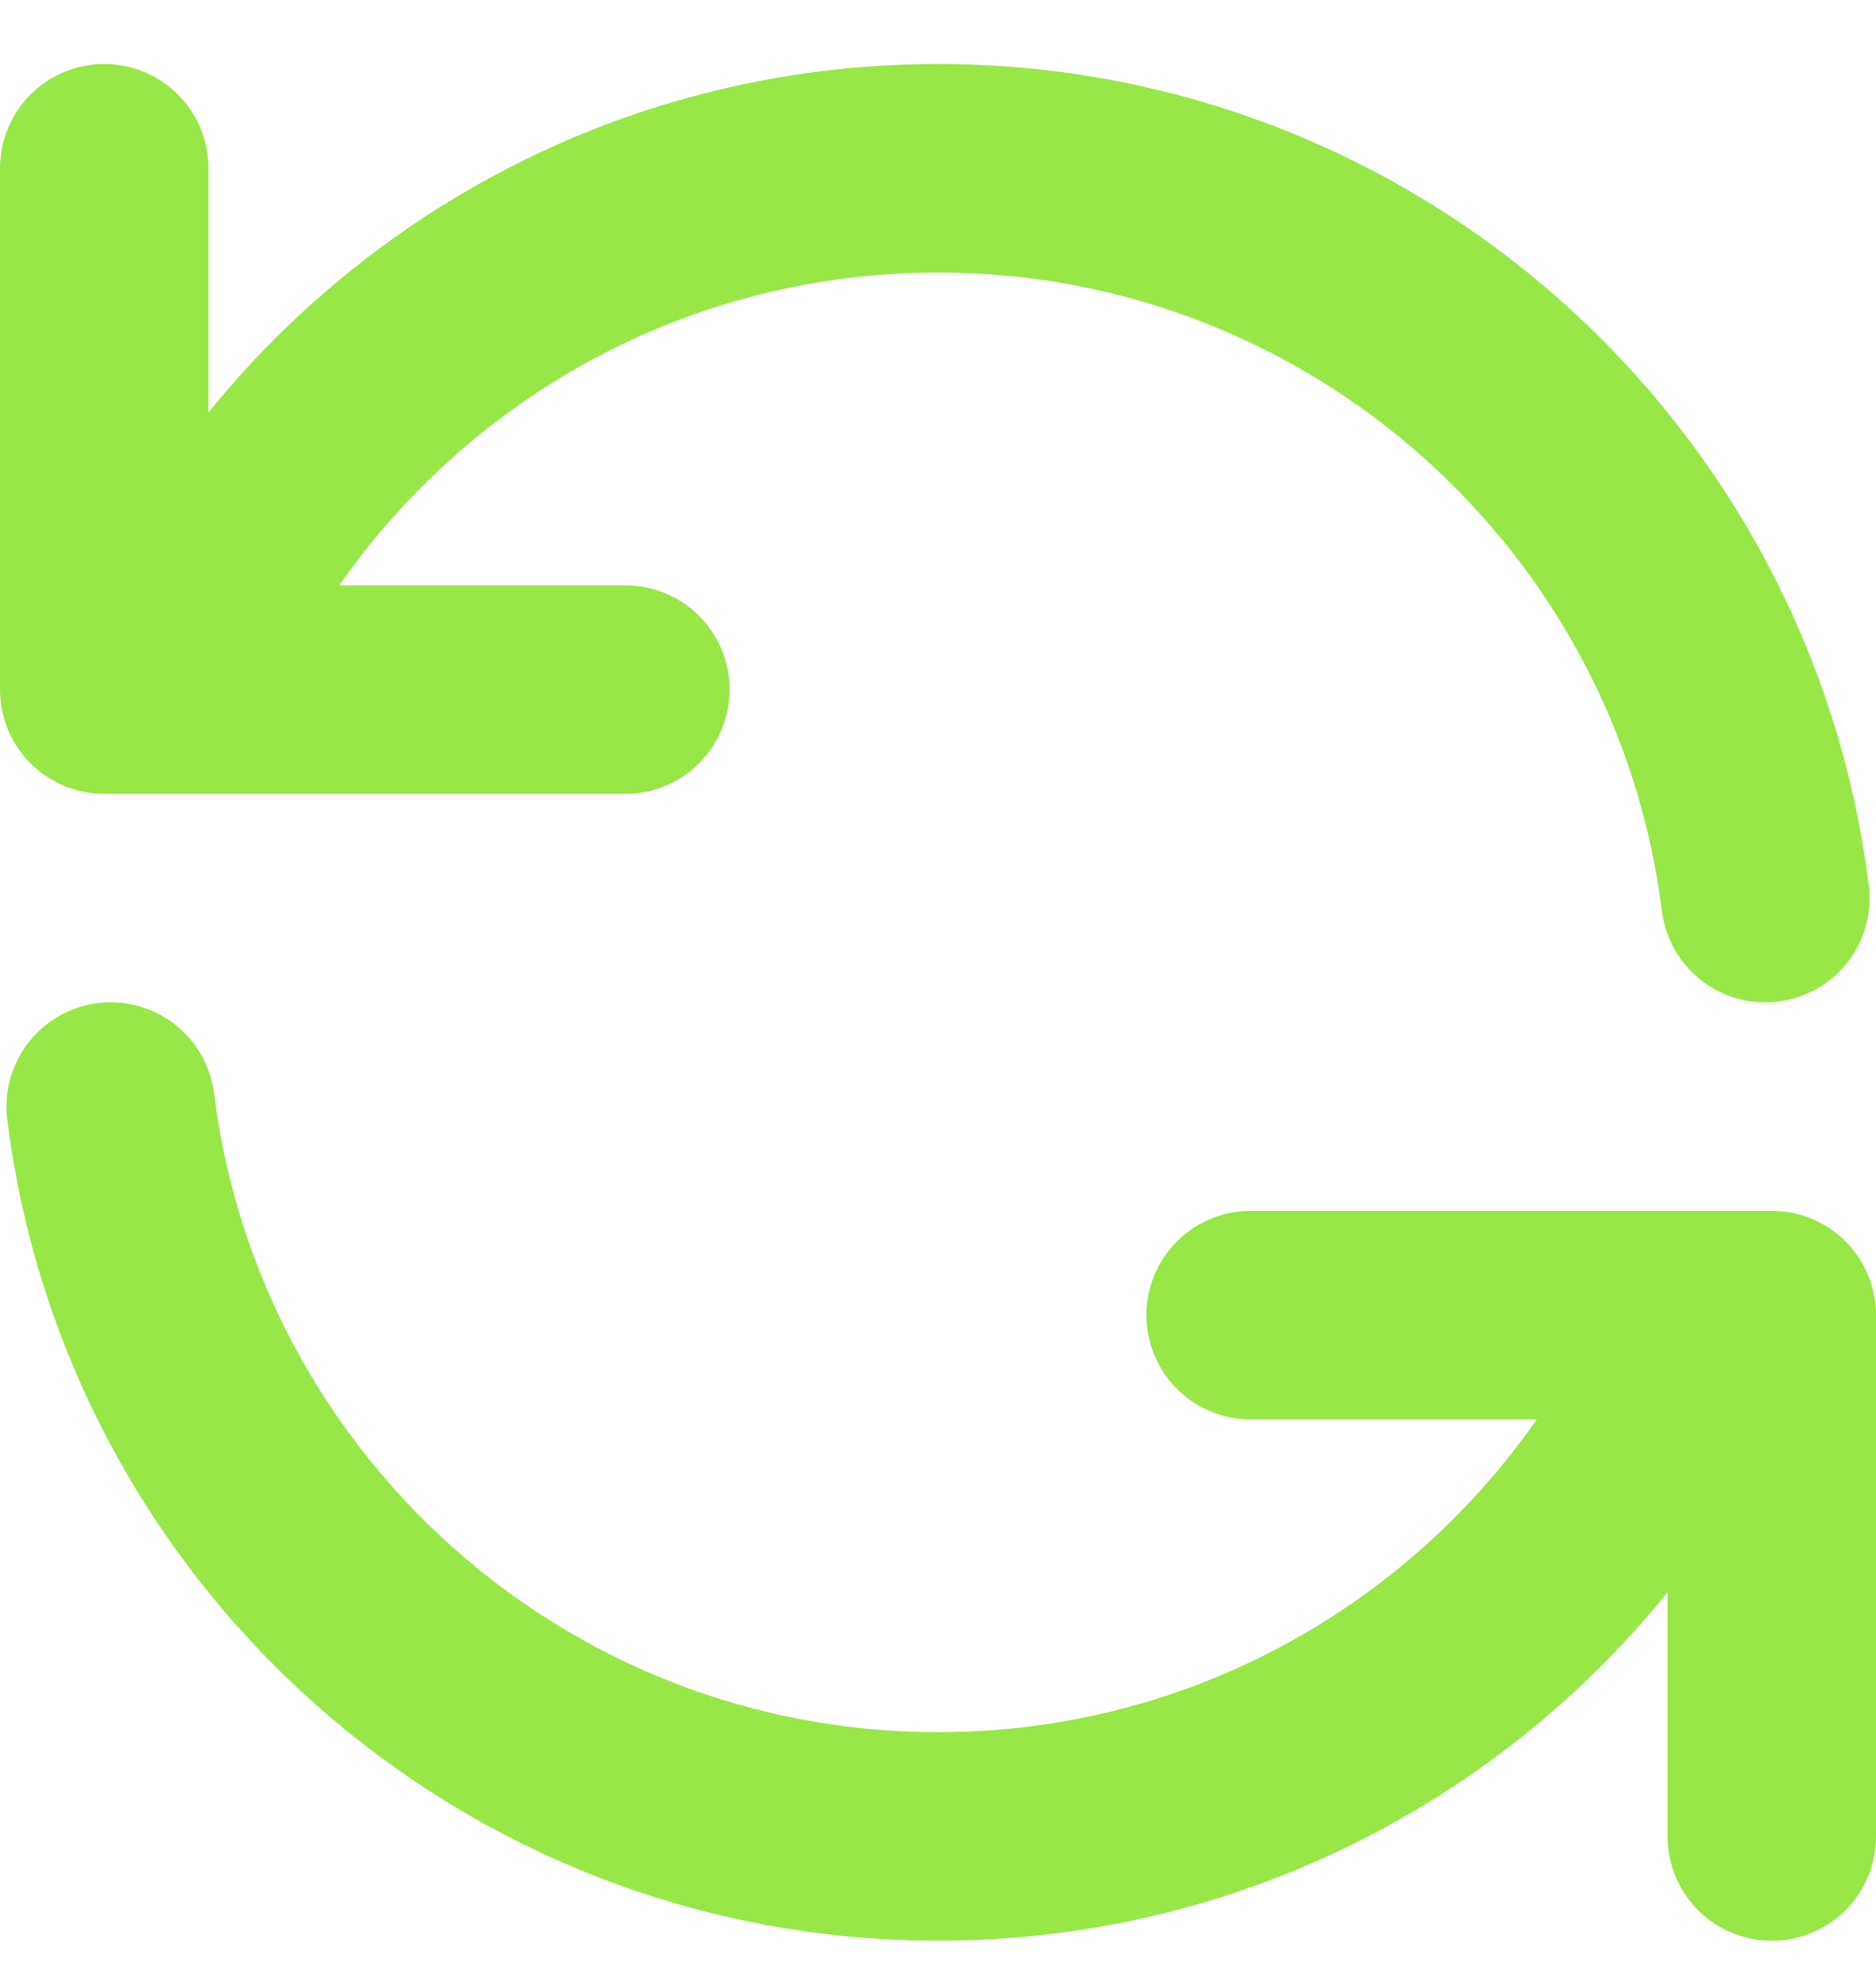<svg width="18" height="19" viewBox="0 0 18 19" fill="none" xmlns="http://www.w3.org/2000/svg">
<path d="M1 1.614V6.614H1.582M16.938 8.614C16.446 4.668 13.08 1.614 9 1.614C5.643 1.614 2.768 3.682 1.582 6.614M1.582 6.614H6M17 17.614V12.614H16.419M16.419 12.614C15.232 15.546 12.357 17.614 9 17.614C4.92 17.614 1.554 14.561 1.062 10.614M16.419 12.614H12" stroke="#97E747" stroke-width="2" stroke-linecap="round" stroke-linejoin="round"/>
</svg>
